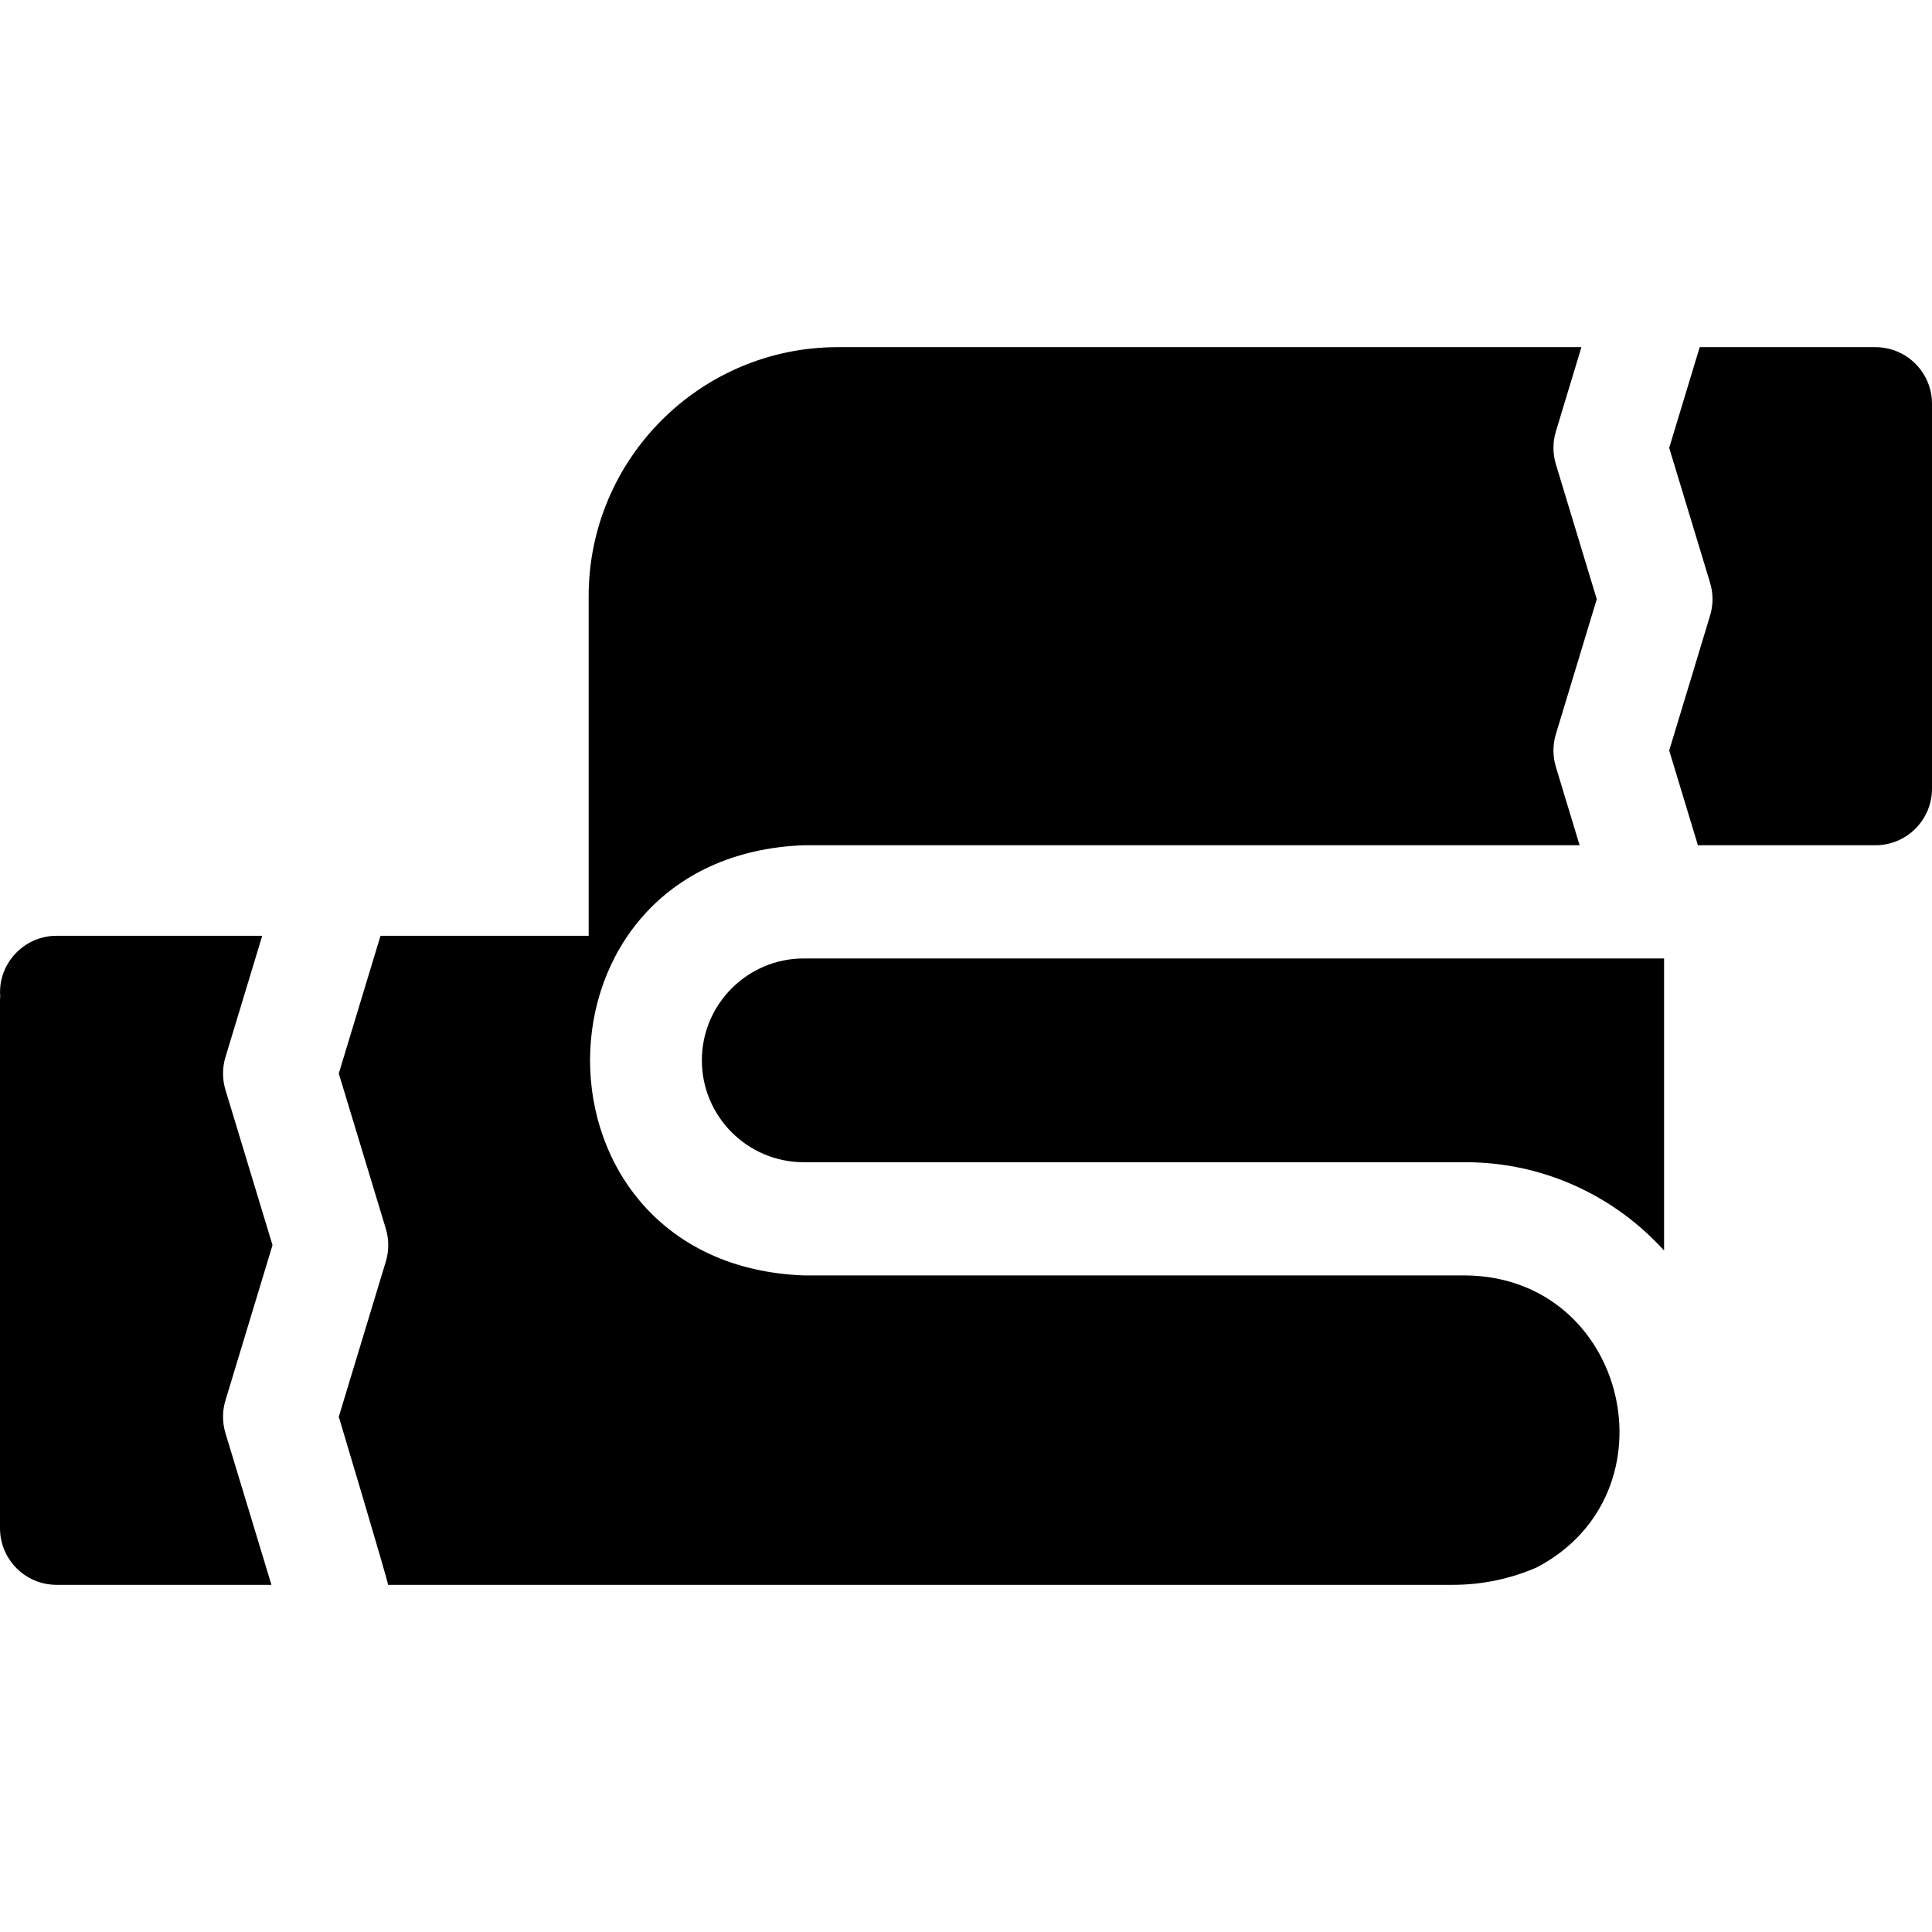 <?xml version="1.0" encoding="UTF-8"?> <svg xmlns="http://www.w3.org/2000/svg" id="Layer_1" height="512" viewBox="0 0 512.002 512.002" width="512"><g><path d="m186 281.001c0 14.888 12.112 27 27 27h175.349c20.861 0 39.647 9.045 52.65 23.416v-77.416h-227.999c-14.888 0-27 12.112-27 27z"></path><path d="m72.218 329.974-12.466-41.136c-.859-2.837-.859-5.864 0-8.701l9.739-32.137h-54.489c-8.609-.036-15.596 7.382-14.95 15.981-.023.338-.052.676-.052 1.02l.001 140c0 8.284 6.716 15 15 15h56.93l-12.179-40.19c-.859-2.837-.859-5.864 0-8.701z"></path><path d="m388.349 338.001h-175.349c-75.533-2.875-75.476-111.152 0-114h205.617l-6.29-20.757c-.859-2.836-.859-5.863 0-8.699l10.835-35.757-10.835-35.757c-.859-2.836-.859-5.863 0-8.699l6.767-22.331h-197.091c-36.395 0-66.003 29.608-66.003 66.003v89.996h-55.162l-11.057 36.487 12.466 41.136c.859 2.837.859 5.864 0 8.701l-12.466 41.136s12.997 43.409 13.069 44.541h282.15c7.91 0 15.439-1.653 22.267-4.625 37.518-19.697 24.029-77.008-18.918-77.375z"></path><path d="m512.001 107.001c0-8.284-6.716-15-15-15h-46.56l-8.085 26.681 10.835 35.757c.859 2.836.859 5.863 0 8.699l-10.835 35.757 7.608 25.106h47.038c8.284 0 15-6.716 15-15z"></path></g></svg> 